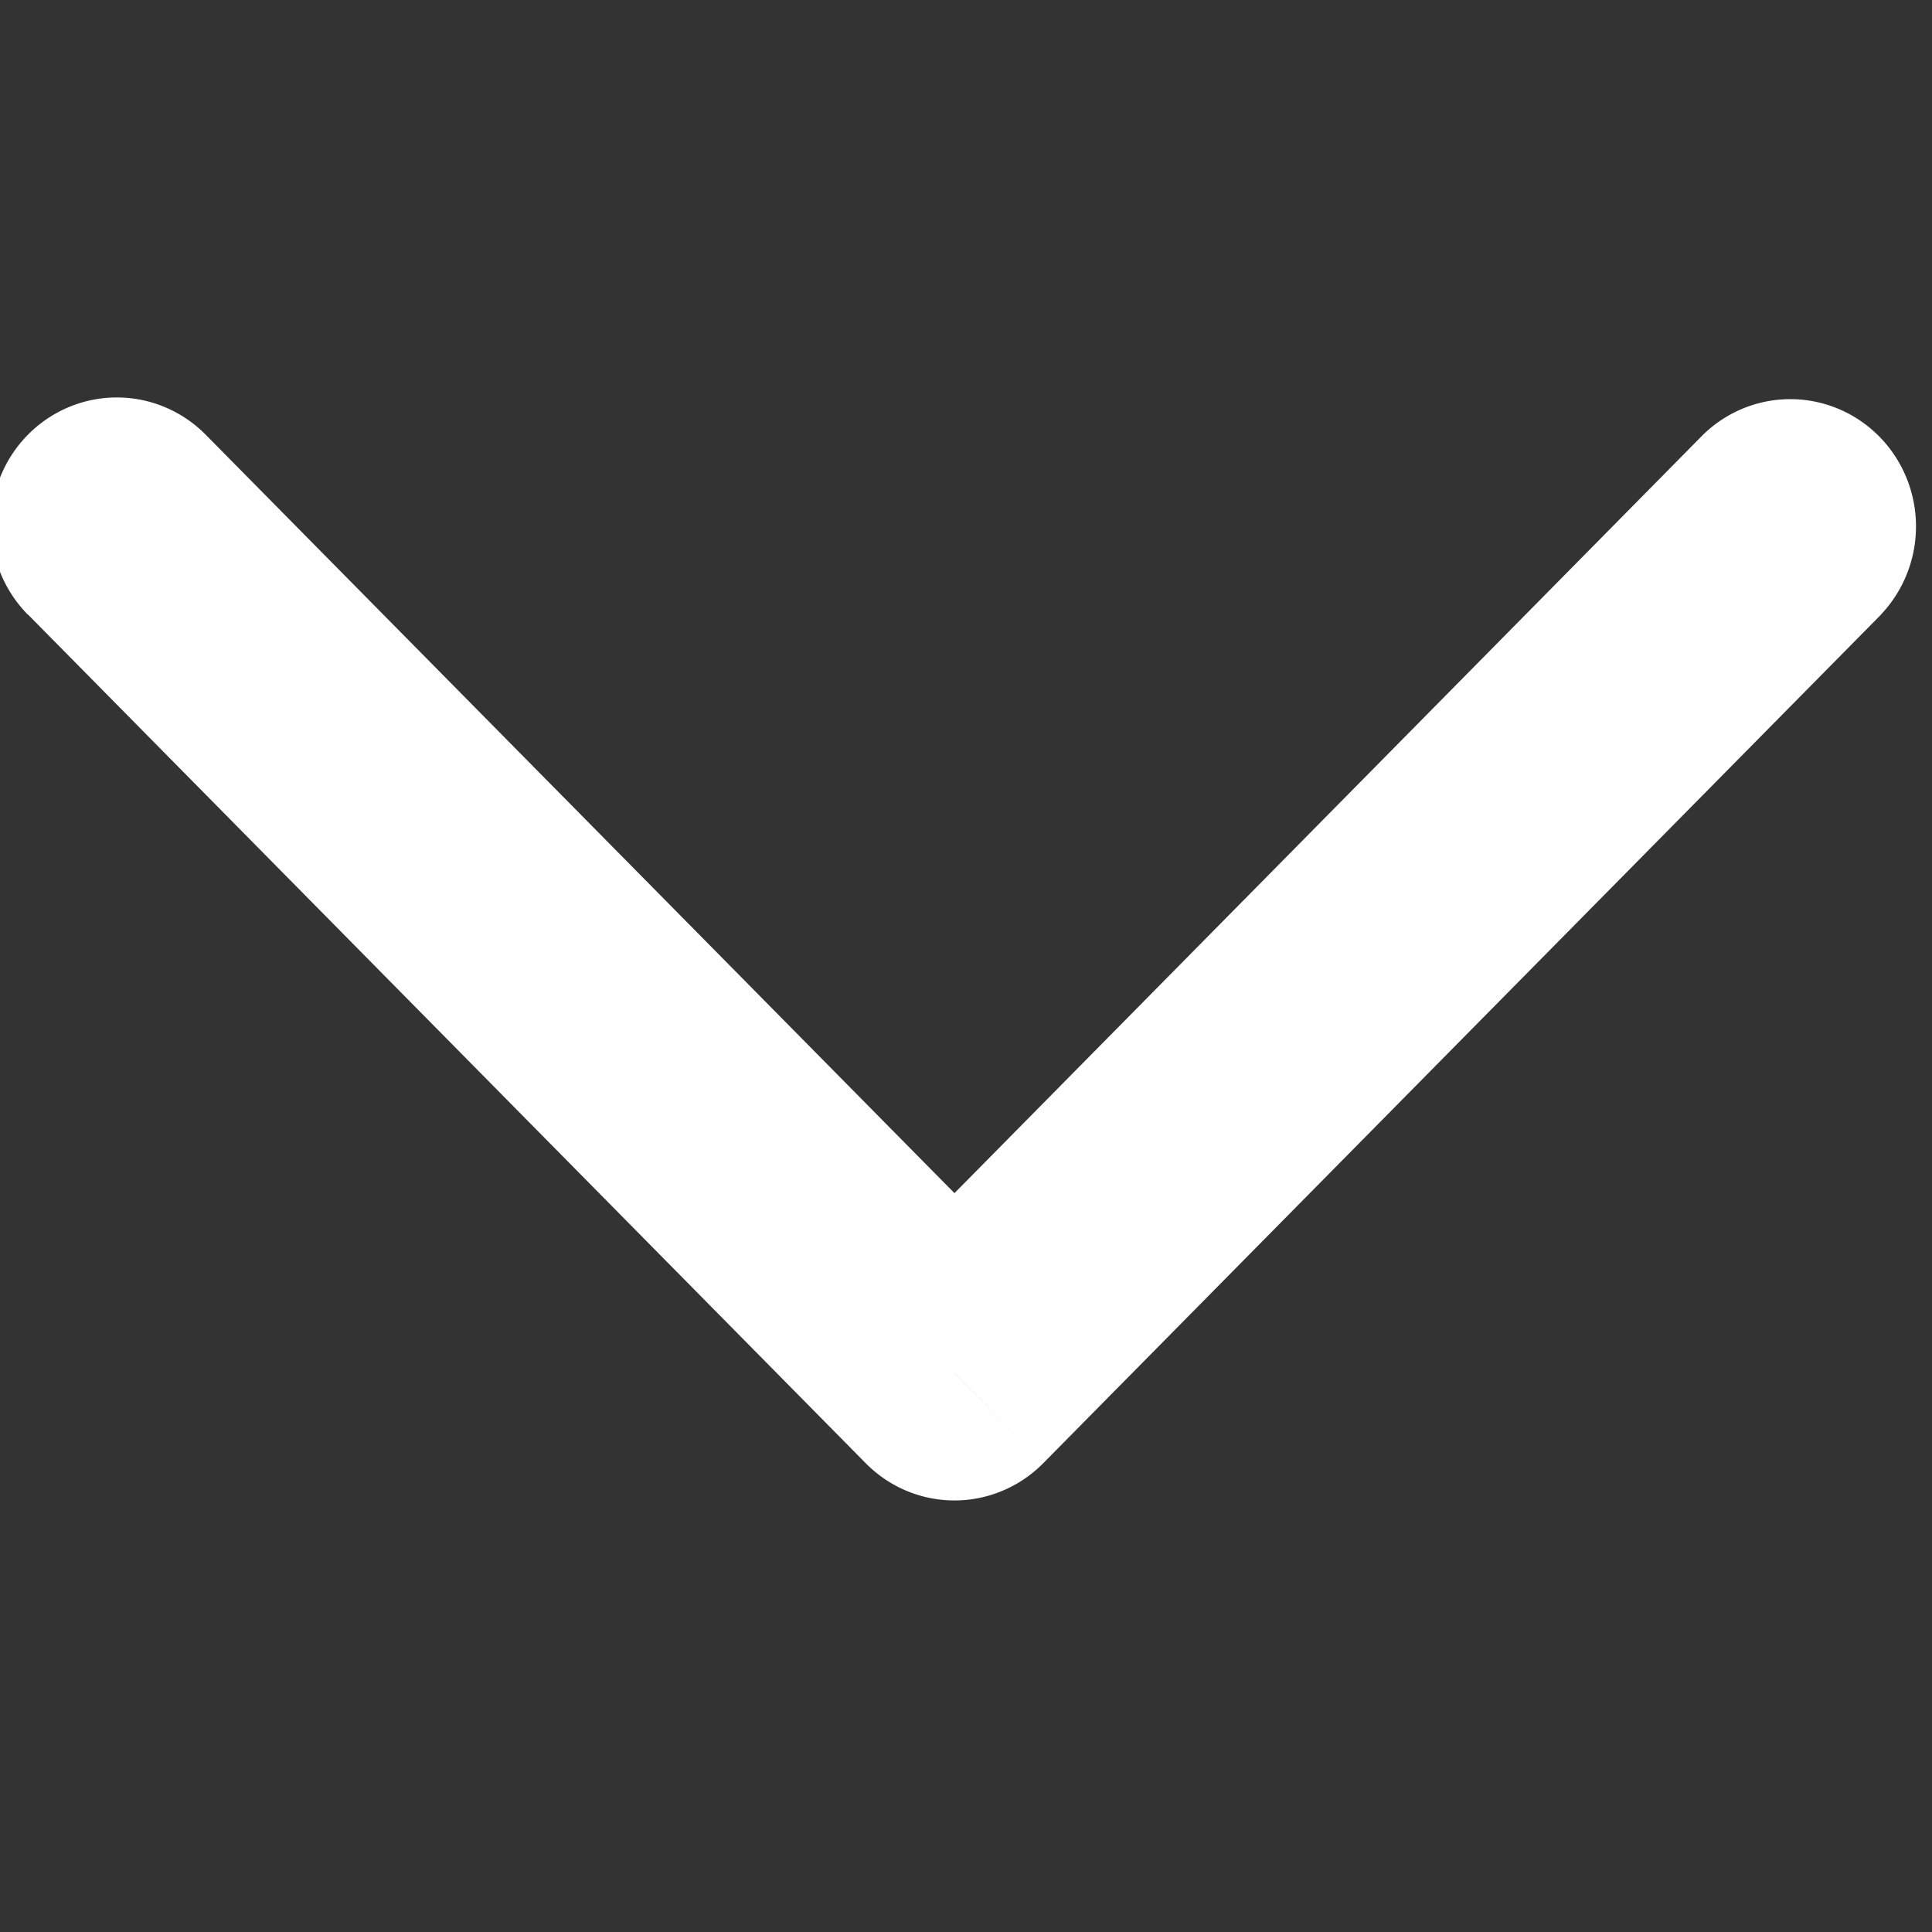 <?xml version="1.0" encoding="UTF-8" standalone="no"?>
<svg
   width="15"
   height="15"
   viewBox="0 0 15 15"
   fill="none"
   id="svg1"
   xmlns="http://www.w3.org/2000/svg"
   xmlns:svg="http://www.w3.org/2000/svg">
  <rect x="0" y="0" width="15" height="15" fill="#333333" stroke="none"/>
  <path
     d="M 1.597,3.375 A 0.976,0.988 0 0 0 0.217,4.773 Z M 7.41,10.661 6.721,11.36 a 0.975,0.988 0 0 0 1.379,0 z M 14.603,4.772 A 0.976,0.988 0 0 0 13.223,3.375 l 1.38,1.398 z m -14.385,0 L 6.721,11.36 8.1,9.962 1.597,3.375 0.217,4.773 Z M 8.1,11.36 14.603,4.773 13.223,3.375 6.721,9.962 Z"
     fill="#ffffff"
     style="stroke-width:0.982" />
</svg>
